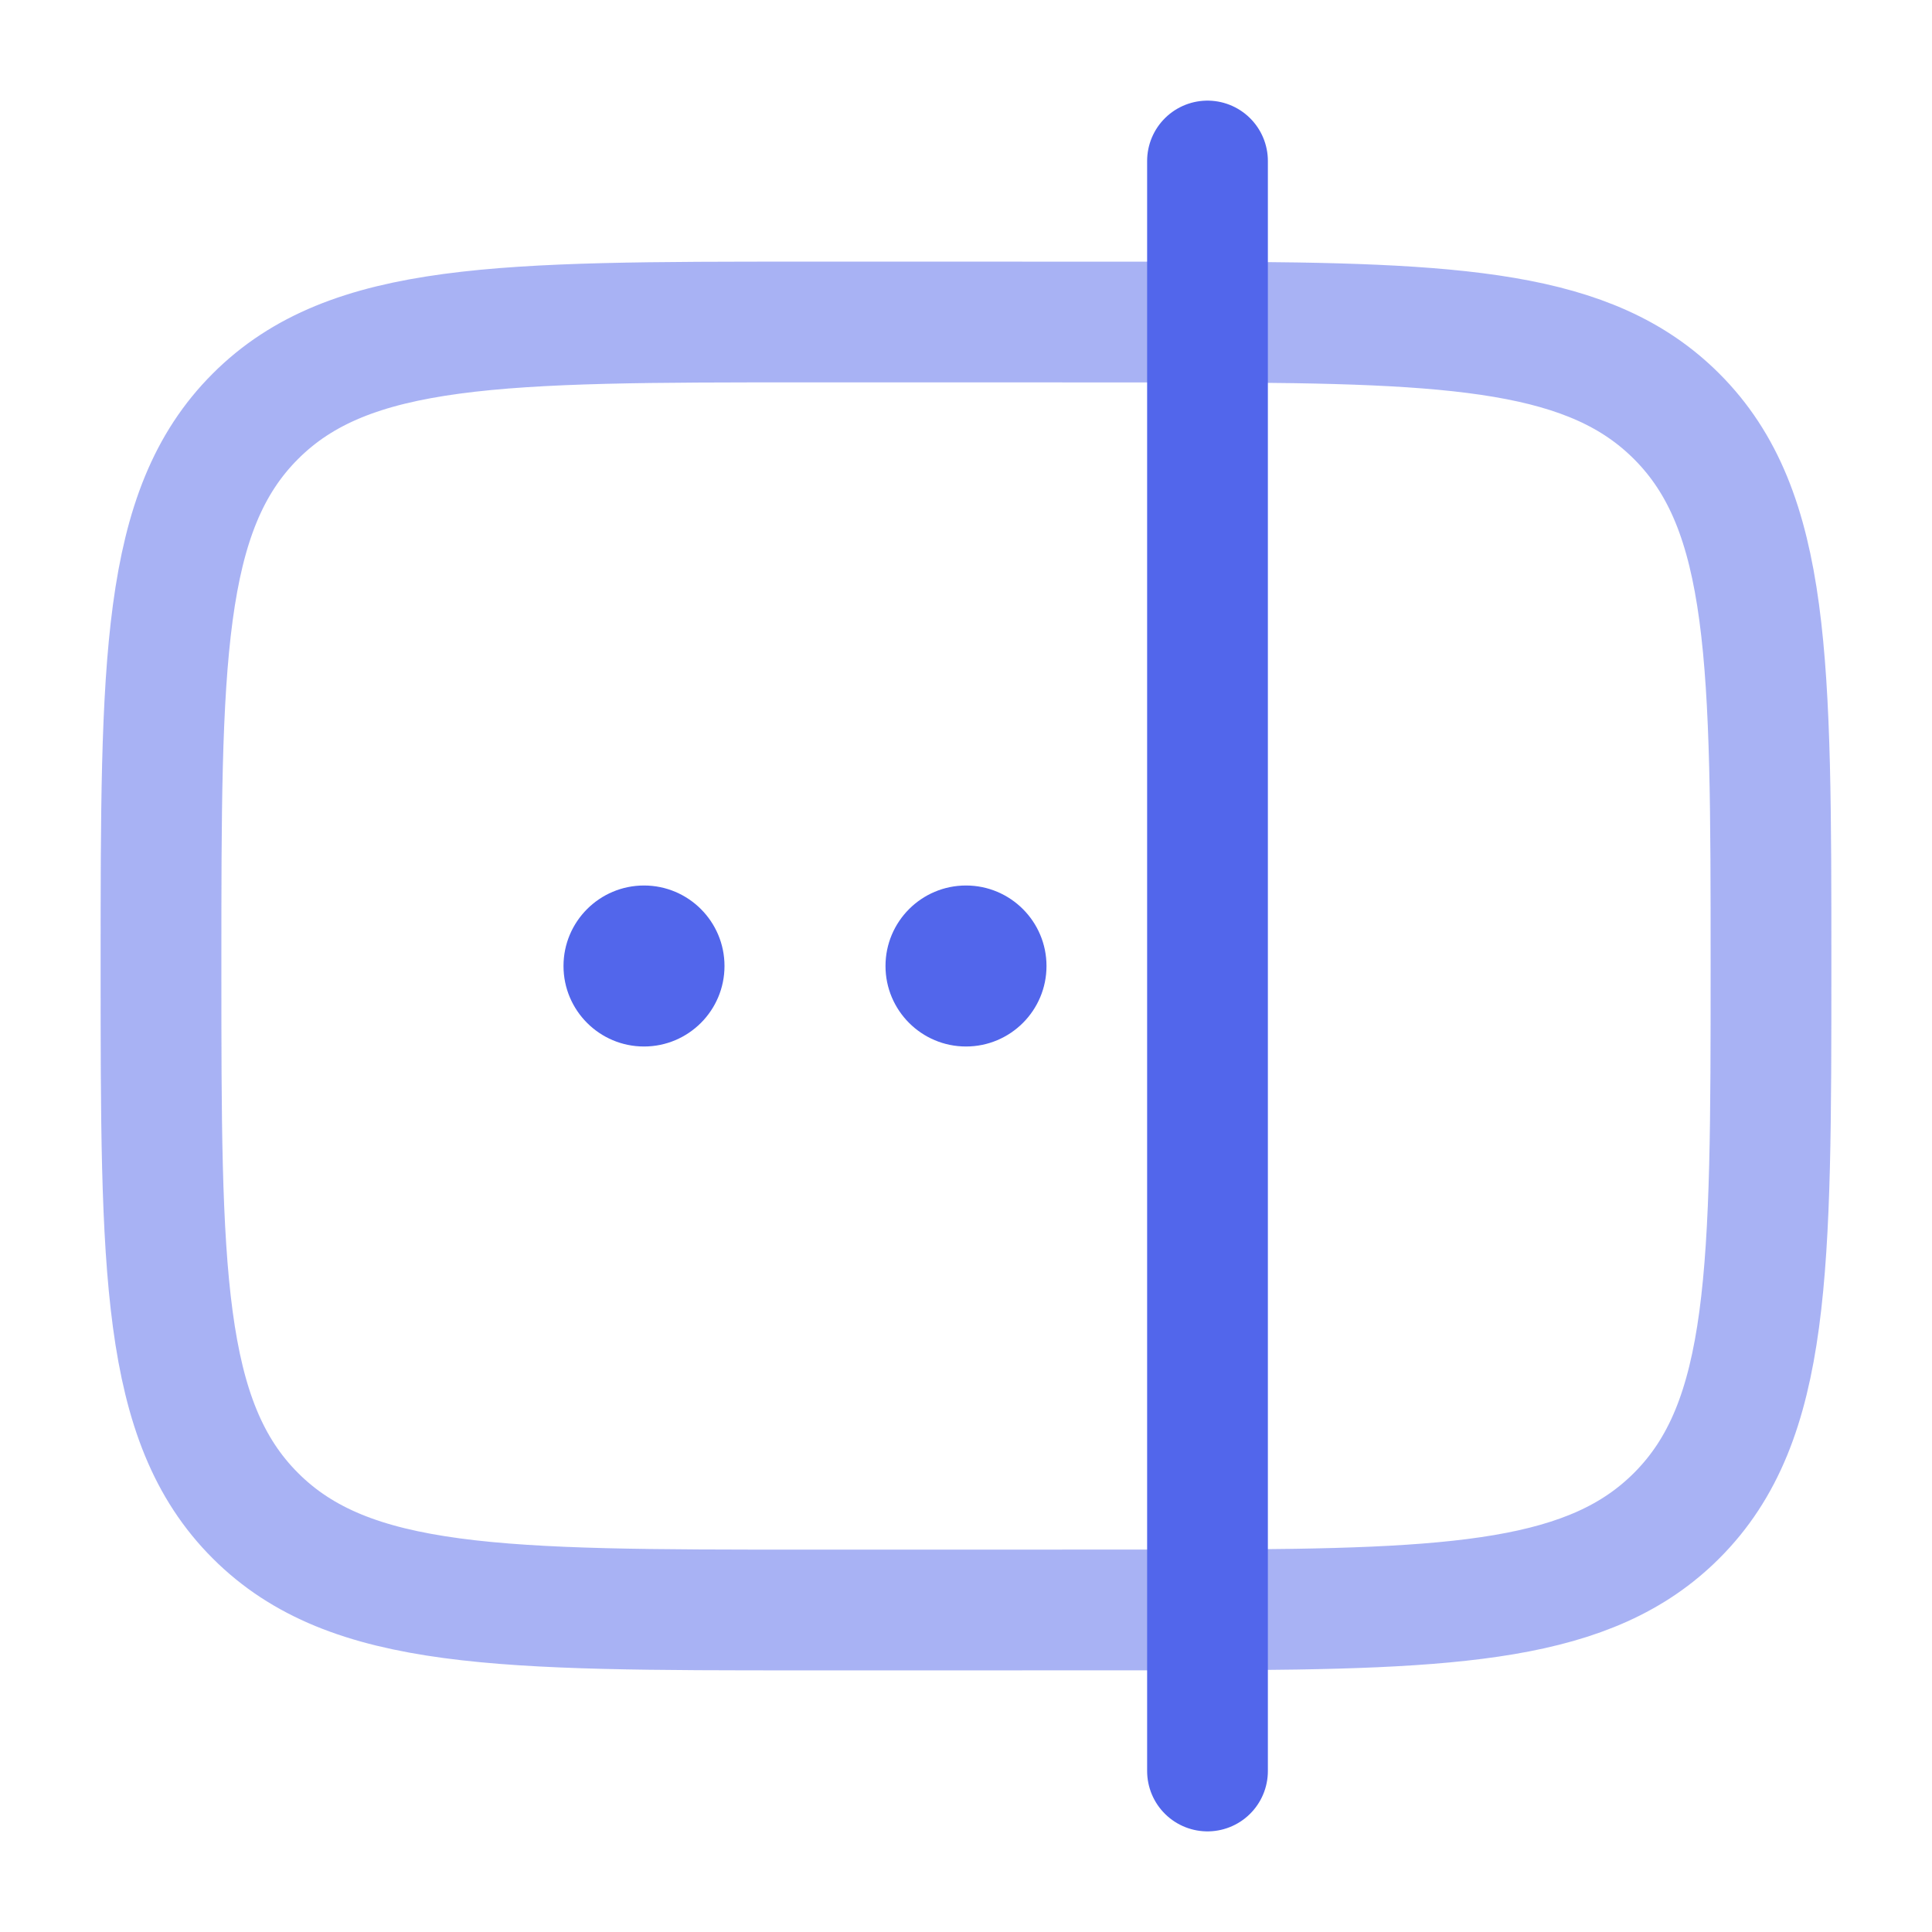 <svg xmlns="http://www.w3.org/2000/svg" width="24" height="24" viewBox="0 0 24 24" fill="none"><g id="Line Duotone / Security / Password Minimalistic Input"><path id="Vector" opacity="0.5" d="M3.172 18.828C4.343 20 6.229 20 10 20H12L15 19.999C18.114 19.99 19.765 19.892 20.828 18.828C22 17.657 22 15.771 22 12C22 8.229 22 6.343 20.828 5.172C19.765 4.108 18.114 4.01 15 4.001L12 4H10C6.229 4 4.343 4 3.172 5.172C2 6.343 2 8.229 2 12C2 15.771 2 17.657 3.172 18.828Z" stroke="#5266EB" stroke-width="1.5" stroke-linecap="round"></path><path id="Vector_2" d="M9 12C9 12.552 8.552 13 8 13C7.448 13 7 12.552 7 12C7 11.448 7.448 11 8 11C8.552 11 9 11.448 9 12Z" fill="#5266EB"></path><path id="Vector_3" d="M13 12C13 12.552 12.552 13 12 13C11.448 13 11 12.552 11 12C11 11.448 11.448 11 12 11C12.552 11 13 11.448 13 12Z" fill="#5266EB"></path><path id="Vector_4" d="M15 2V22" stroke="#5266EB" stroke-width="1.5" stroke-linecap="round"></path></g></svg>